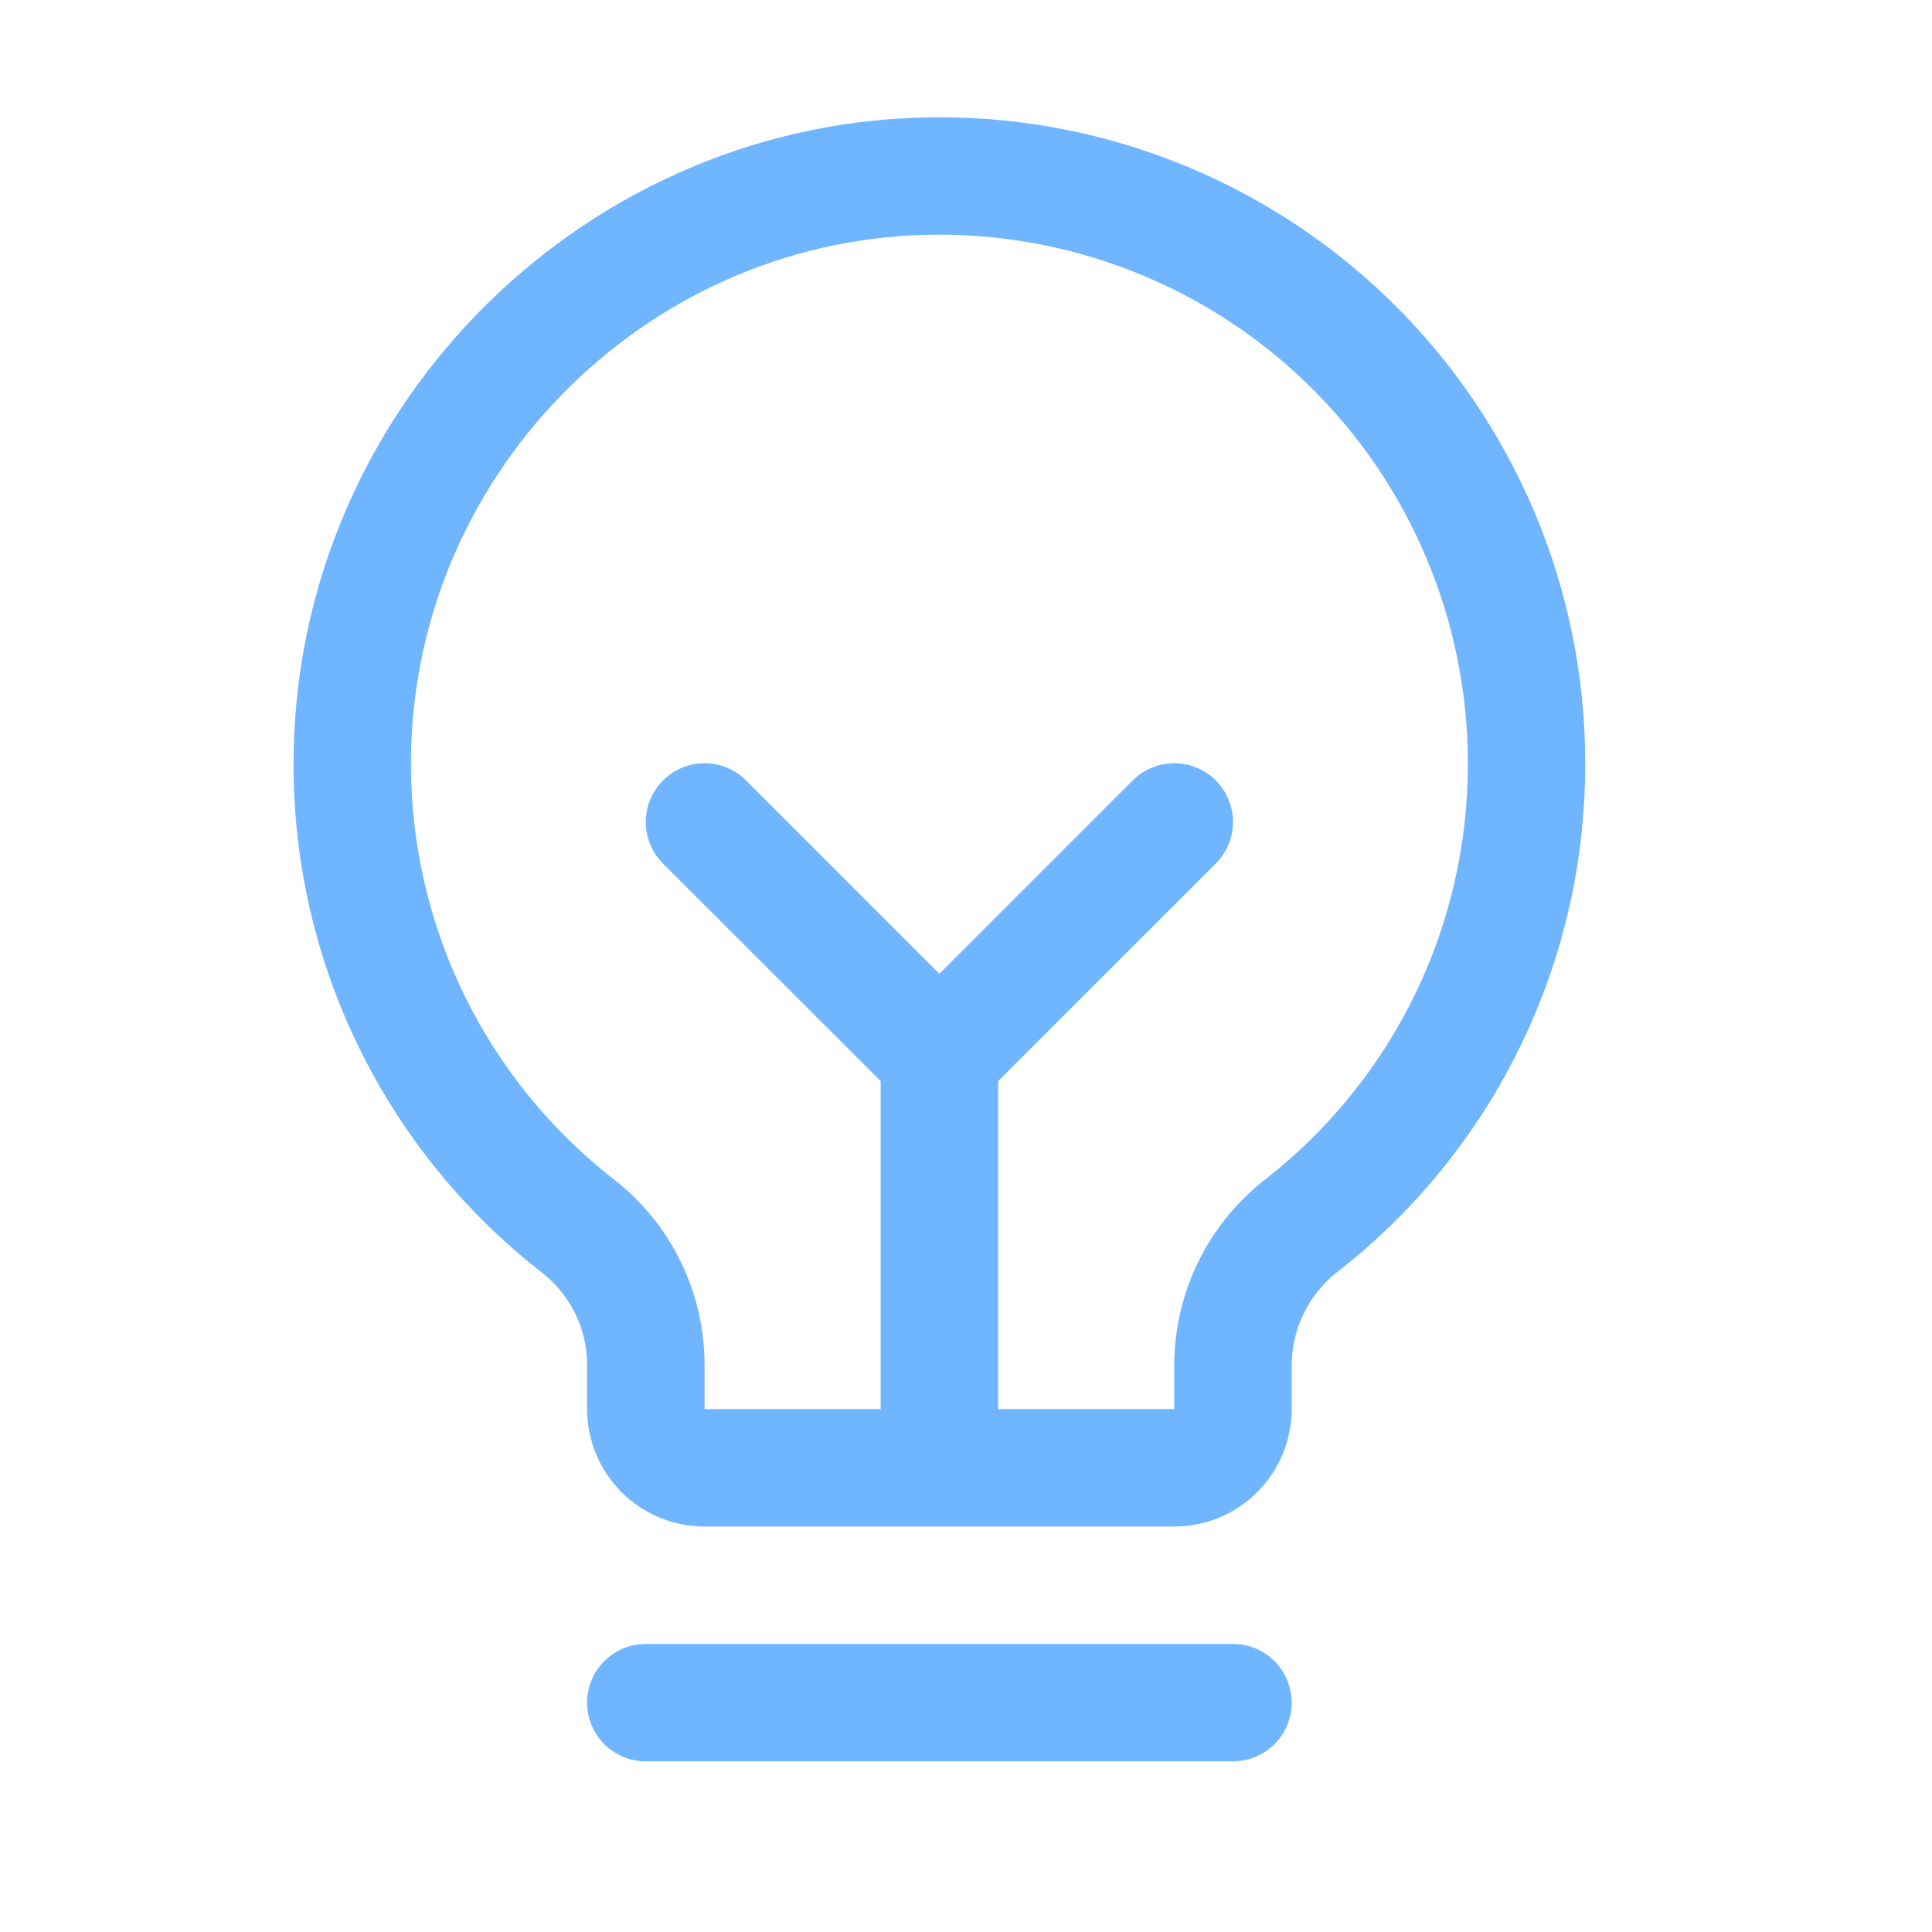 <?xml version="1.0" encoding="utf-8"?>
<svg xmlns="http://www.w3.org/2000/svg" fill="none" height="100%" overflow="visible" preserveAspectRatio="none" style="display: block;" viewBox="0 0 24 24" width="100%">
<g id="Frame">
<path d="M16.046 21.151C16.046 21.344 15.969 21.53 15.832 21.667C15.695 21.803 15.51 21.88 15.316 21.88H8.023C7.829 21.88 7.644 21.803 7.507 21.667C7.37 21.53 7.293 21.344 7.293 21.151C7.293 20.958 7.37 20.772 7.507 20.635C7.644 20.498 7.829 20.422 8.023 20.422H15.316C15.51 20.422 15.695 20.498 15.832 20.635C15.969 20.772 16.046 20.958 16.046 21.151ZM19.692 9.481C19.695 10.697 19.421 11.898 18.889 12.991C18.358 14.085 17.583 15.043 16.625 15.791C16.446 15.928 16.301 16.105 16.2 16.307C16.1 16.509 16.047 16.732 16.046 16.957V17.504C16.046 17.891 15.892 18.262 15.618 18.536C15.345 18.809 14.974 18.963 14.587 18.963H8.752C8.365 18.963 7.994 18.809 7.721 18.536C7.447 18.262 7.293 17.891 7.293 17.504V16.957C7.293 16.734 7.242 16.514 7.144 16.314C7.045 16.114 6.902 15.939 6.725 15.803C5.77 15.059 4.996 14.107 4.463 13.02C3.929 11.933 3.65 10.738 3.647 9.527C3.623 5.181 7.135 1.564 11.476 1.459C12.546 1.433 13.61 1.621 14.606 2.013C15.602 2.405 16.509 2.992 17.275 3.739C18.04 4.487 18.648 5.38 19.064 6.366C19.479 7.352 19.693 8.411 19.692 9.481ZM18.234 9.481C18.234 8.606 18.059 7.739 17.719 6.932C17.38 6.125 16.882 5.395 16.255 4.783C15.629 4.171 14.886 3.691 14.072 3.371C13.257 3.05 12.386 2.896 11.511 2.917C7.955 3.001 5.086 5.961 5.105 9.517C5.109 10.508 5.337 11.485 5.774 12.374C6.21 13.263 6.844 14.041 7.625 14.65C7.977 14.923 8.261 15.273 8.456 15.673C8.652 16.073 8.753 16.512 8.752 16.957V17.504H10.94V13.43L8.236 10.727C8.099 10.59 8.022 10.404 8.022 10.211C8.022 10.017 8.099 9.832 8.236 9.695C8.373 9.558 8.559 9.481 8.752 9.481C8.946 9.481 9.131 9.558 9.268 9.695L11.669 12.097L14.071 9.695C14.139 9.627 14.219 9.573 14.308 9.537C14.396 9.5 14.491 9.481 14.587 9.481C14.683 9.481 14.778 9.5 14.866 9.537C14.955 9.573 15.035 9.627 15.103 9.695C15.171 9.763 15.224 9.843 15.261 9.932C15.298 10.02 15.317 10.115 15.317 10.211C15.317 10.307 15.298 10.402 15.261 10.49C15.224 10.579 15.171 10.659 15.103 10.727L12.399 13.43V17.504H14.587V16.957C14.588 16.511 14.691 16.071 14.888 15.67C15.085 15.27 15.371 14.919 15.724 14.646C16.508 14.033 17.142 13.249 17.577 12.354C18.012 11.459 18.236 10.477 18.234 9.481Z" fill="#70B5FF" id="Vector"/>
</g>
</svg>